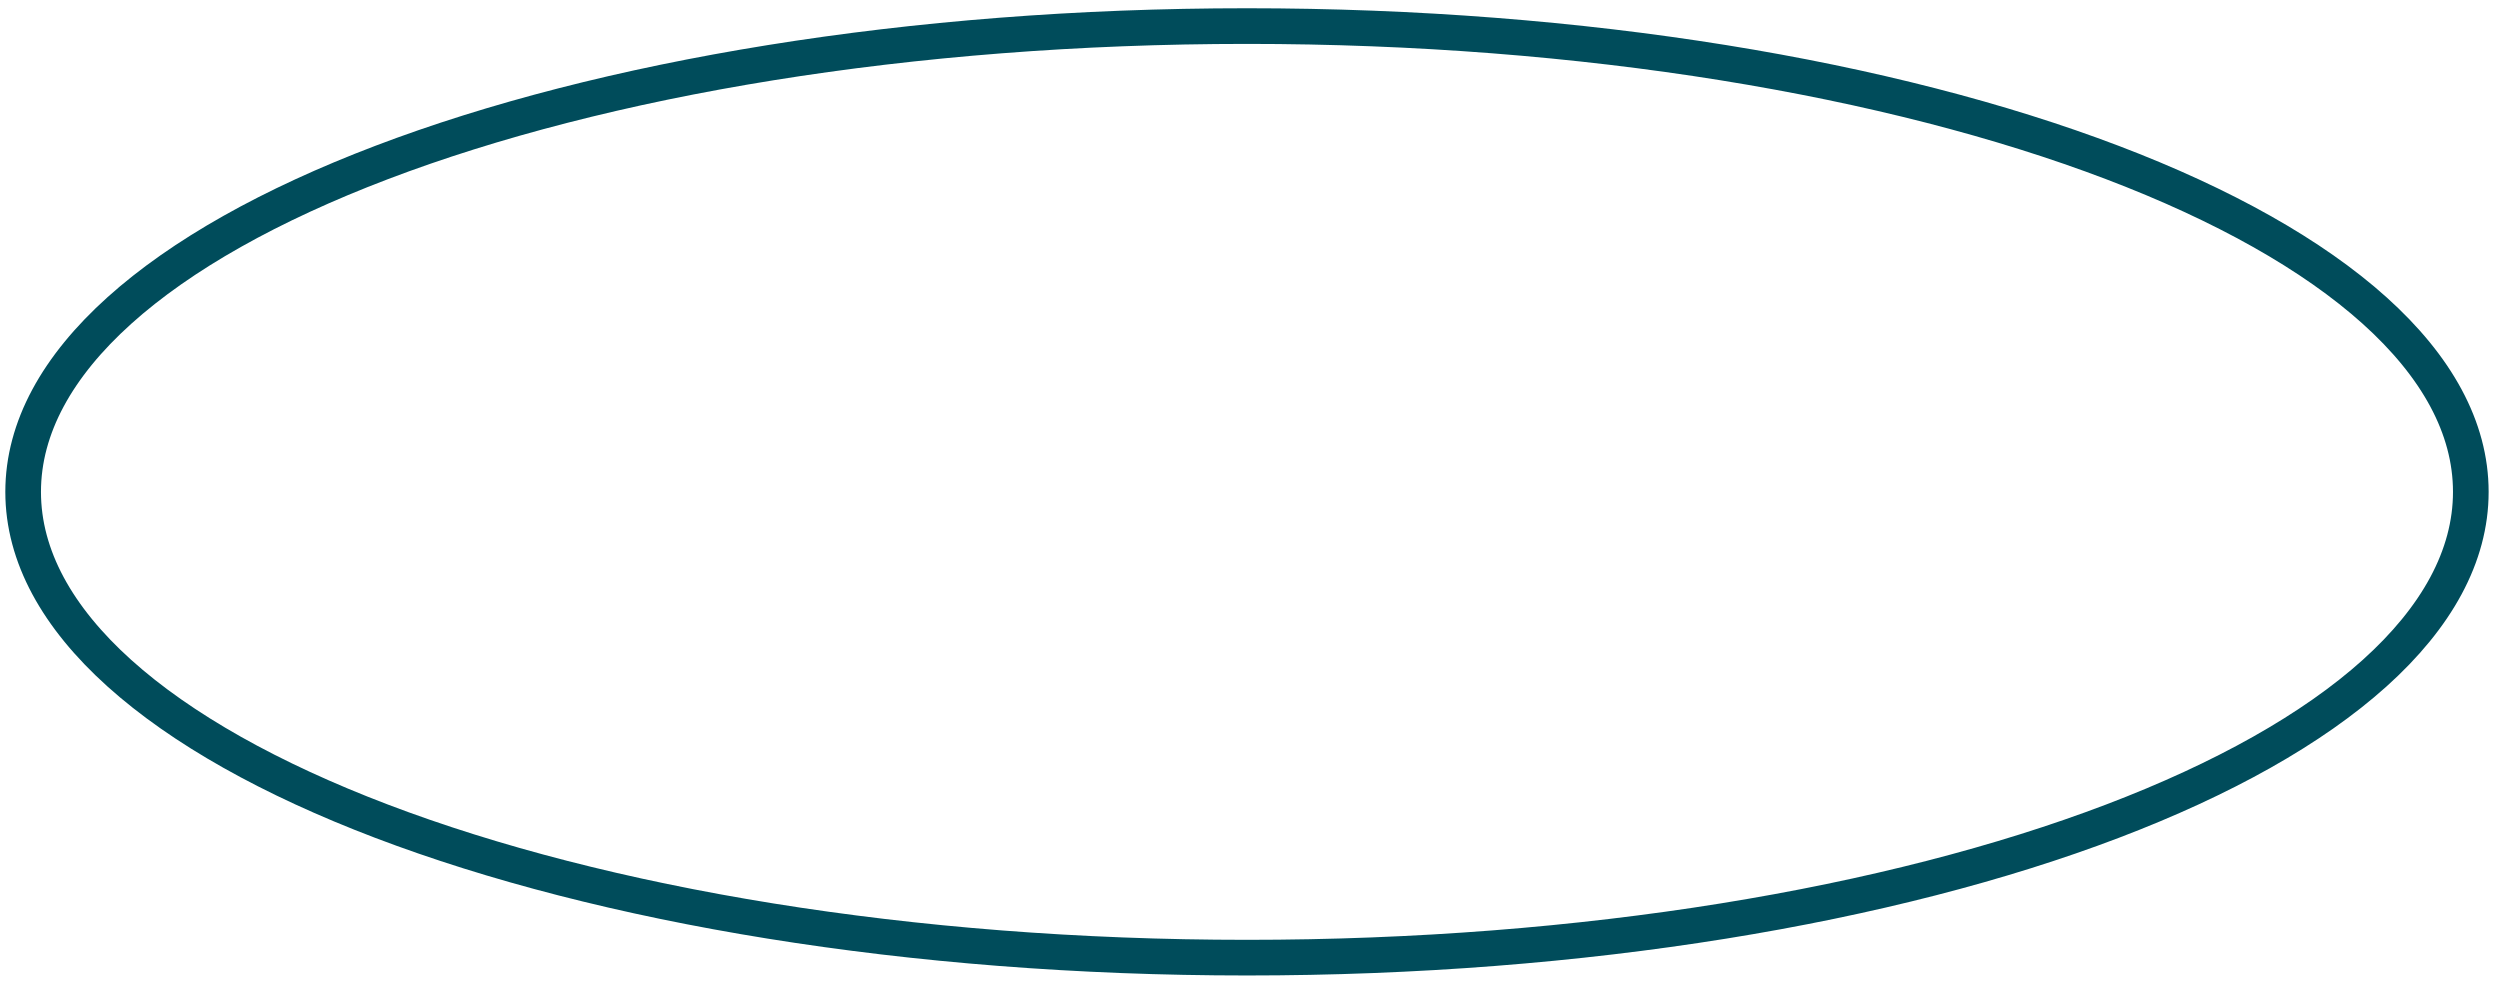 <svg width="216" height="85" viewBox="0 0 216 85" fill="none" xmlns="http://www.w3.org/2000/svg">
    <path d="M107.739 82.741C166.137 82.741 213.478 64.723 213.478 42.497C213.478 20.271 166.137 2.253 107.739 2.253C49.341 2.253 2 20.271 2 42.497C2 64.723 49.341 82.741 107.739 82.741Z" stroke="#004C5B" stroke-width="3.08" stroke-miterlimit="10" />
</svg>
    